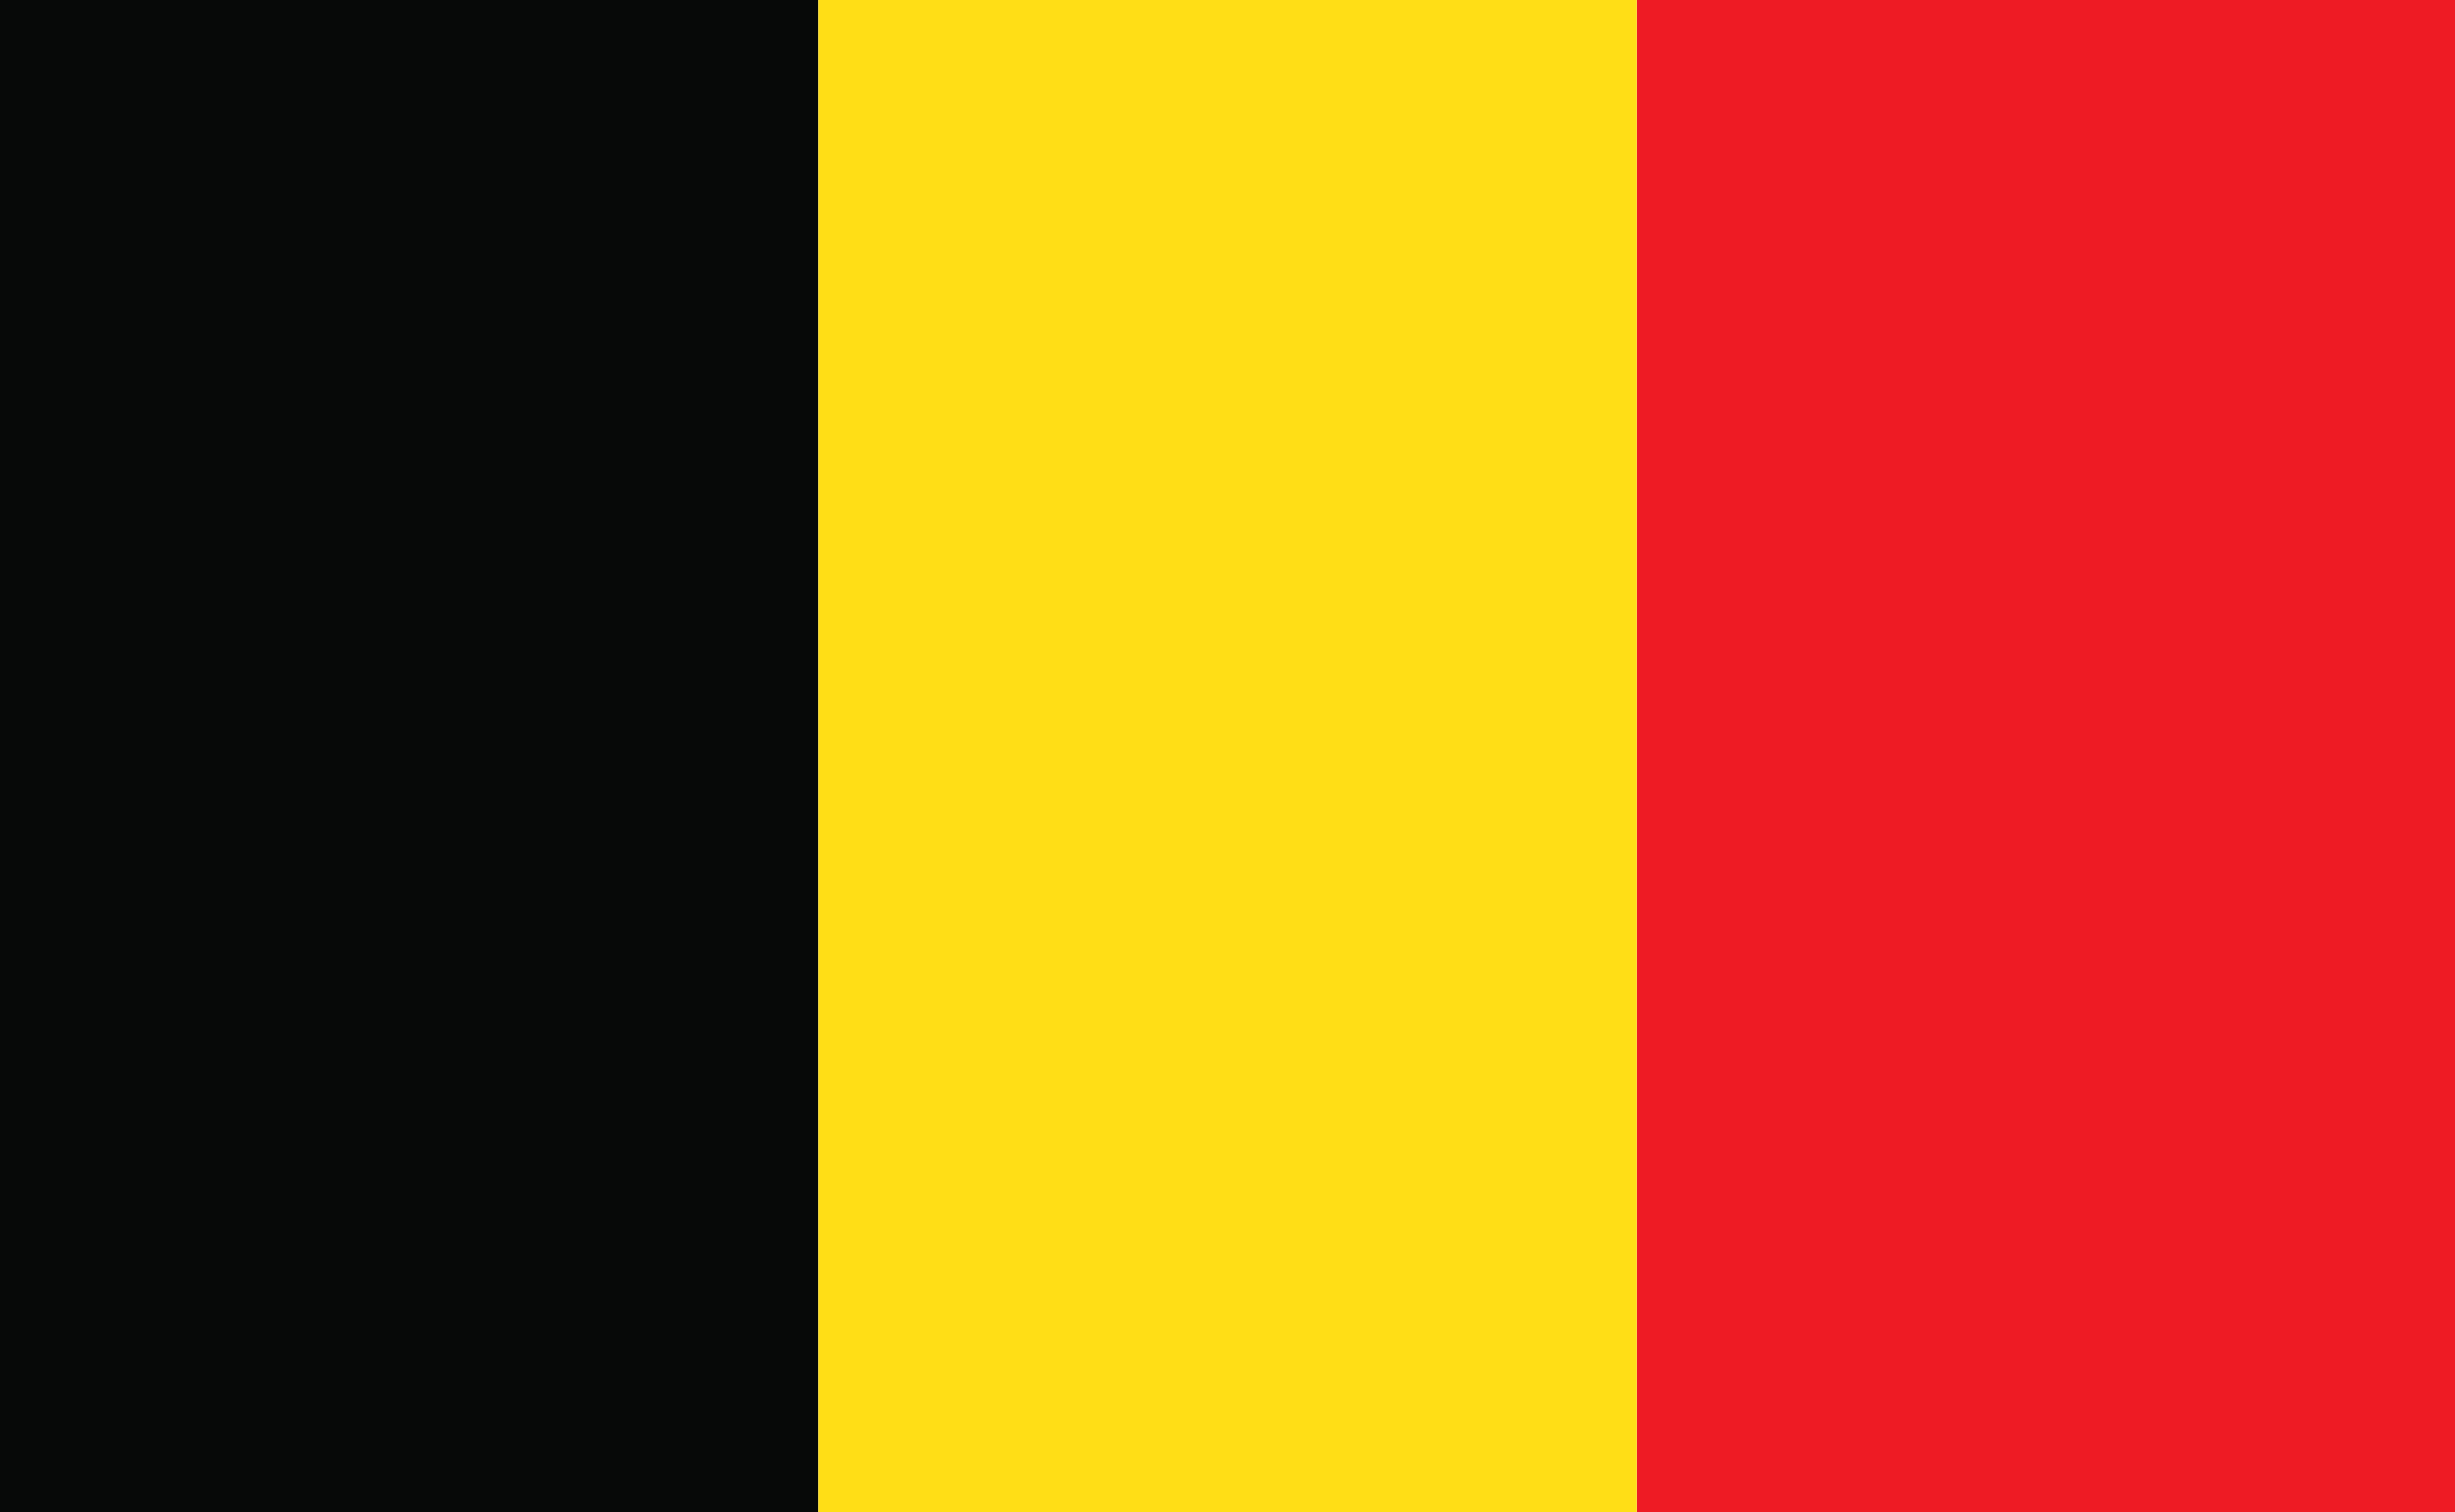 <?xml version="1.0" encoding="UTF-8"?><svg xmlns="http://www.w3.org/2000/svg" xmlns:xlink="http://www.w3.org/1999/xlink" height="768.2" preserveAspectRatio="xMidYMid meet" version="1.0" viewBox="0.0 0.0 1247.1 768.2" width="1247.1" zoomAndPan="magnify"><defs><clipPath id="a"><path d="M 0 0 L 416 0 L 416 768.238 L 0 768.238 Z M 0 0"/></clipPath><clipPath id="b"><path d="M 831 0 L 1247.141 0 L 1247.141 768.238 L 831 768.238 Z M 831 0"/></clipPath><clipPath id="c"><path d="M 415 0 L 832 0 L 832 768.238 L 415 768.238 Z M 415 0"/></clipPath></defs><g><g clip-path="url(#a)" id="change1_1"><path d="M 0 0 L 0 768.238 L 415.688 768.238 L 415.688 0 L 0 0" fill="#070908"/></g><g clip-path="url(#b)" id="change2_1"><path d="M 831.453 0 L 831.453 768.238 L 1247.141 768.238 L 1247.141 0 L 831.453 0" fill="#ee1b24"/></g><g clip-path="url(#c)" id="change3_1"><path d="M 415.688 0 L 415.688 768.238 L 831.453 768.238 L 831.453 0 L 415.688 0" fill="#ffde16"/></g></g></svg>